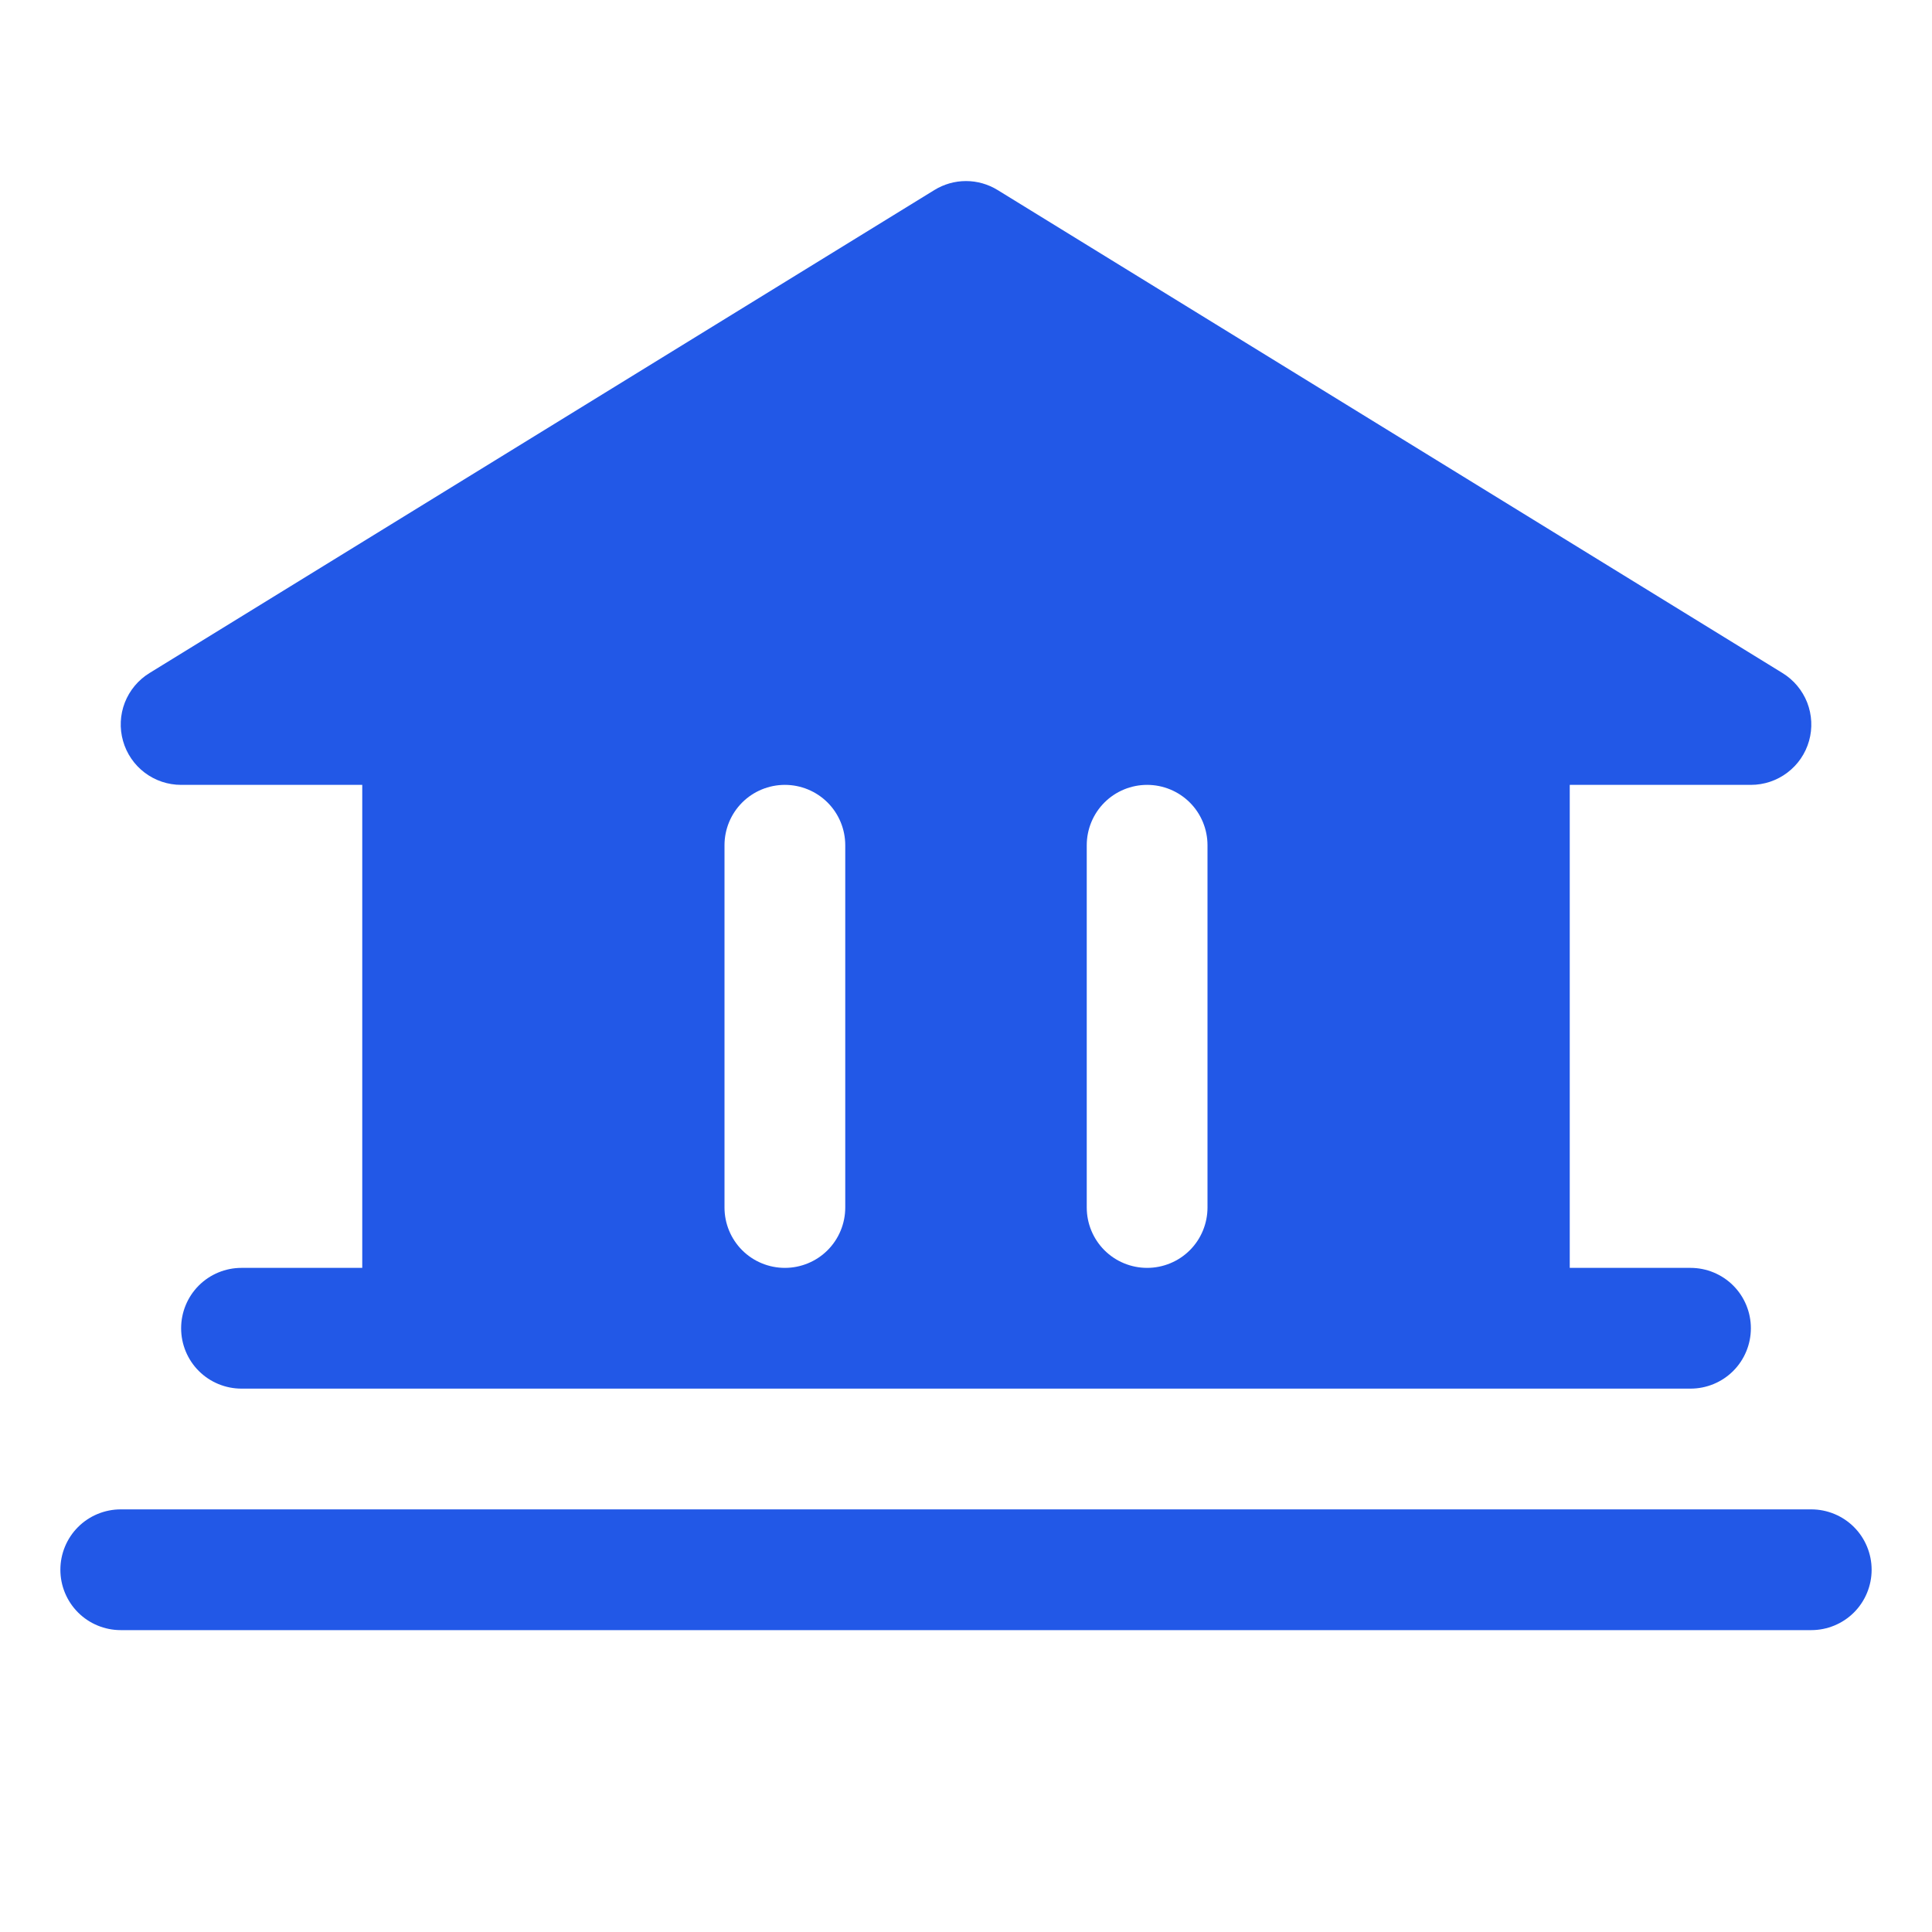 <svg width="28" height="28" viewBox="0 0 28 28" fill="none" xmlns="http://www.w3.org/2000/svg">
<path d="M27.125 22.75C27.125 22.982 27.033 23.205 26.869 23.369C26.705 23.533 26.482 23.625 26.25 23.625H1.75C1.518 23.625 1.295 23.533 1.131 23.369C0.967 23.205 0.875 22.982 0.875 22.75C0.875 22.518 0.967 22.295 1.131 22.131C1.295 21.967 1.518 21.875 1.75 21.875H26.25C26.482 21.875 26.705 21.967 26.869 22.131C27.033 22.295 27.125 22.518 27.125 22.75ZM1.783 10.738C1.731 10.555 1.74 10.36 1.809 10.182C1.879 10.004 2.004 9.854 2.167 9.754L13.542 2.754C13.68 2.669 13.838 2.624 14 2.624C14.162 2.624 14.32 2.669 14.458 2.754L25.833 9.754C25.996 9.854 26.121 10.004 26.191 10.181C26.26 10.359 26.27 10.555 26.218 10.738C26.166 10.922 26.056 11.083 25.903 11.198C25.751 11.313 25.566 11.375 25.375 11.375H22.75V18.375H24.5C24.732 18.375 24.955 18.467 25.119 18.631C25.283 18.795 25.375 19.018 25.375 19.25C25.375 19.482 25.283 19.705 25.119 19.869C24.955 20.033 24.732 20.125 24.5 20.125H3.5C3.268 20.125 3.045 20.033 2.881 19.869C2.717 19.705 2.625 19.482 2.625 19.25C2.625 19.018 2.717 18.795 2.881 18.631C3.045 18.467 3.268 18.375 3.5 18.375H5.25V11.375H2.625C2.434 11.375 2.249 11.313 2.097 11.198C1.945 11.083 1.835 10.922 1.783 10.738ZM15.75 17.5C15.75 17.732 15.842 17.955 16.006 18.119C16.17 18.283 16.393 18.375 16.625 18.375C16.857 18.375 17.08 18.283 17.244 18.119C17.408 17.955 17.5 17.732 17.5 17.5V12.25C17.5 12.018 17.408 11.795 17.244 11.631C17.08 11.467 16.857 11.375 16.625 11.375C16.393 11.375 16.17 11.467 16.006 11.631C15.842 11.795 15.75 12.018 15.75 12.25V17.5ZM10.5 17.5C10.5 17.732 10.592 17.955 10.756 18.119C10.92 18.283 11.143 18.375 11.375 18.375C11.607 18.375 11.83 18.283 11.994 18.119C12.158 17.955 12.25 17.732 12.25 17.5V12.25C12.25 12.018 12.158 11.795 11.994 11.631C11.83 11.467 11.607 11.375 11.375 11.375C11.143 11.375 10.92 11.467 10.756 11.631C10.592 11.795 10.5 12.018 10.5 12.25V17.5Z" fill="#2258E7"/>
</svg>
